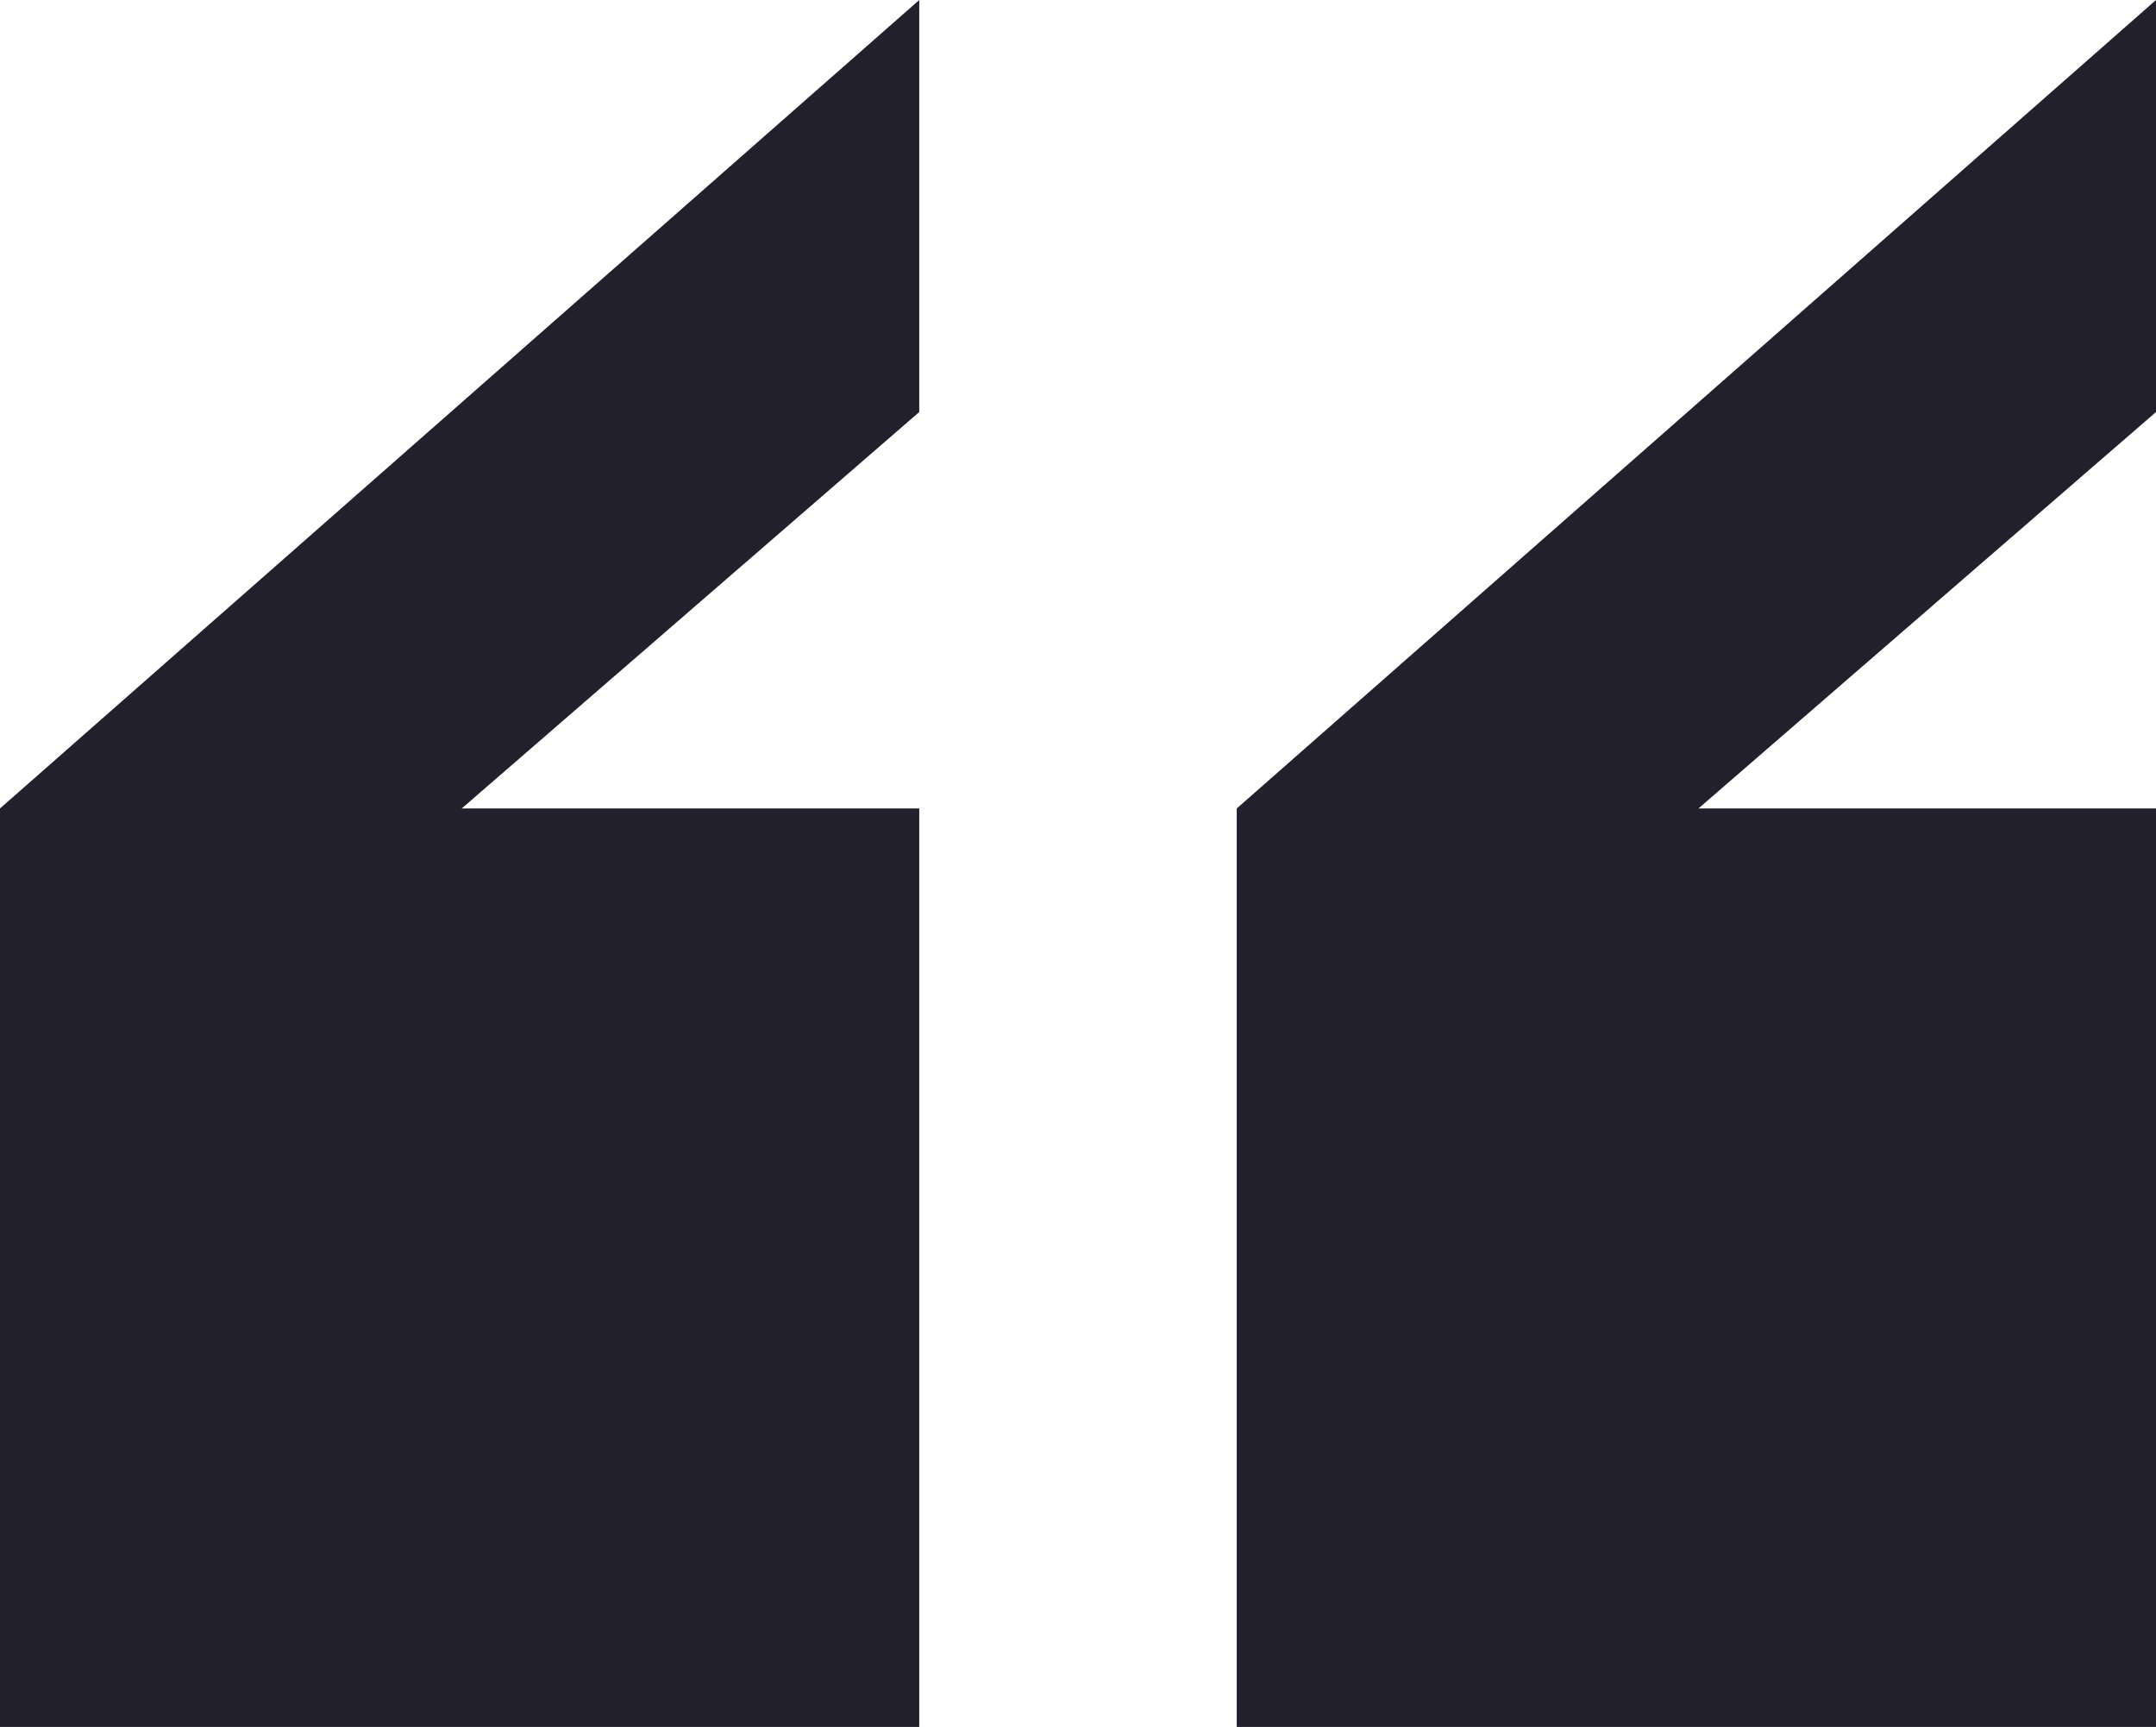 <?xml version="1.0" encoding="UTF-8"?>
<svg id="Isolation_Mode" xmlns="http://www.w3.org/2000/svg" version="1.1" viewBox="0 0 207.8 166.4">
  <!-- Generator: Adobe Illustrator 29.3.1, SVG Export Plug-In . SVG Version: 2.1.0 Build 151)  -->
  <defs>
    <style>
      .st0 {
        fill: #22202d;
      }
    </style>
  </defs>
  <polygon class="st0" points="207.8 0 119.2 77.9 119.2 166.4 207.8 166.4 207.8 77.9 163.7 77.9 207.8 39.7 207.8 0"/>
  <polygon class="st0" points="88.6 0 0 77.9 0 166.4 88.6 166.4 88.6 77.9 44.5 77.9 88.6 39.7 88.6 0"/>
</svg>